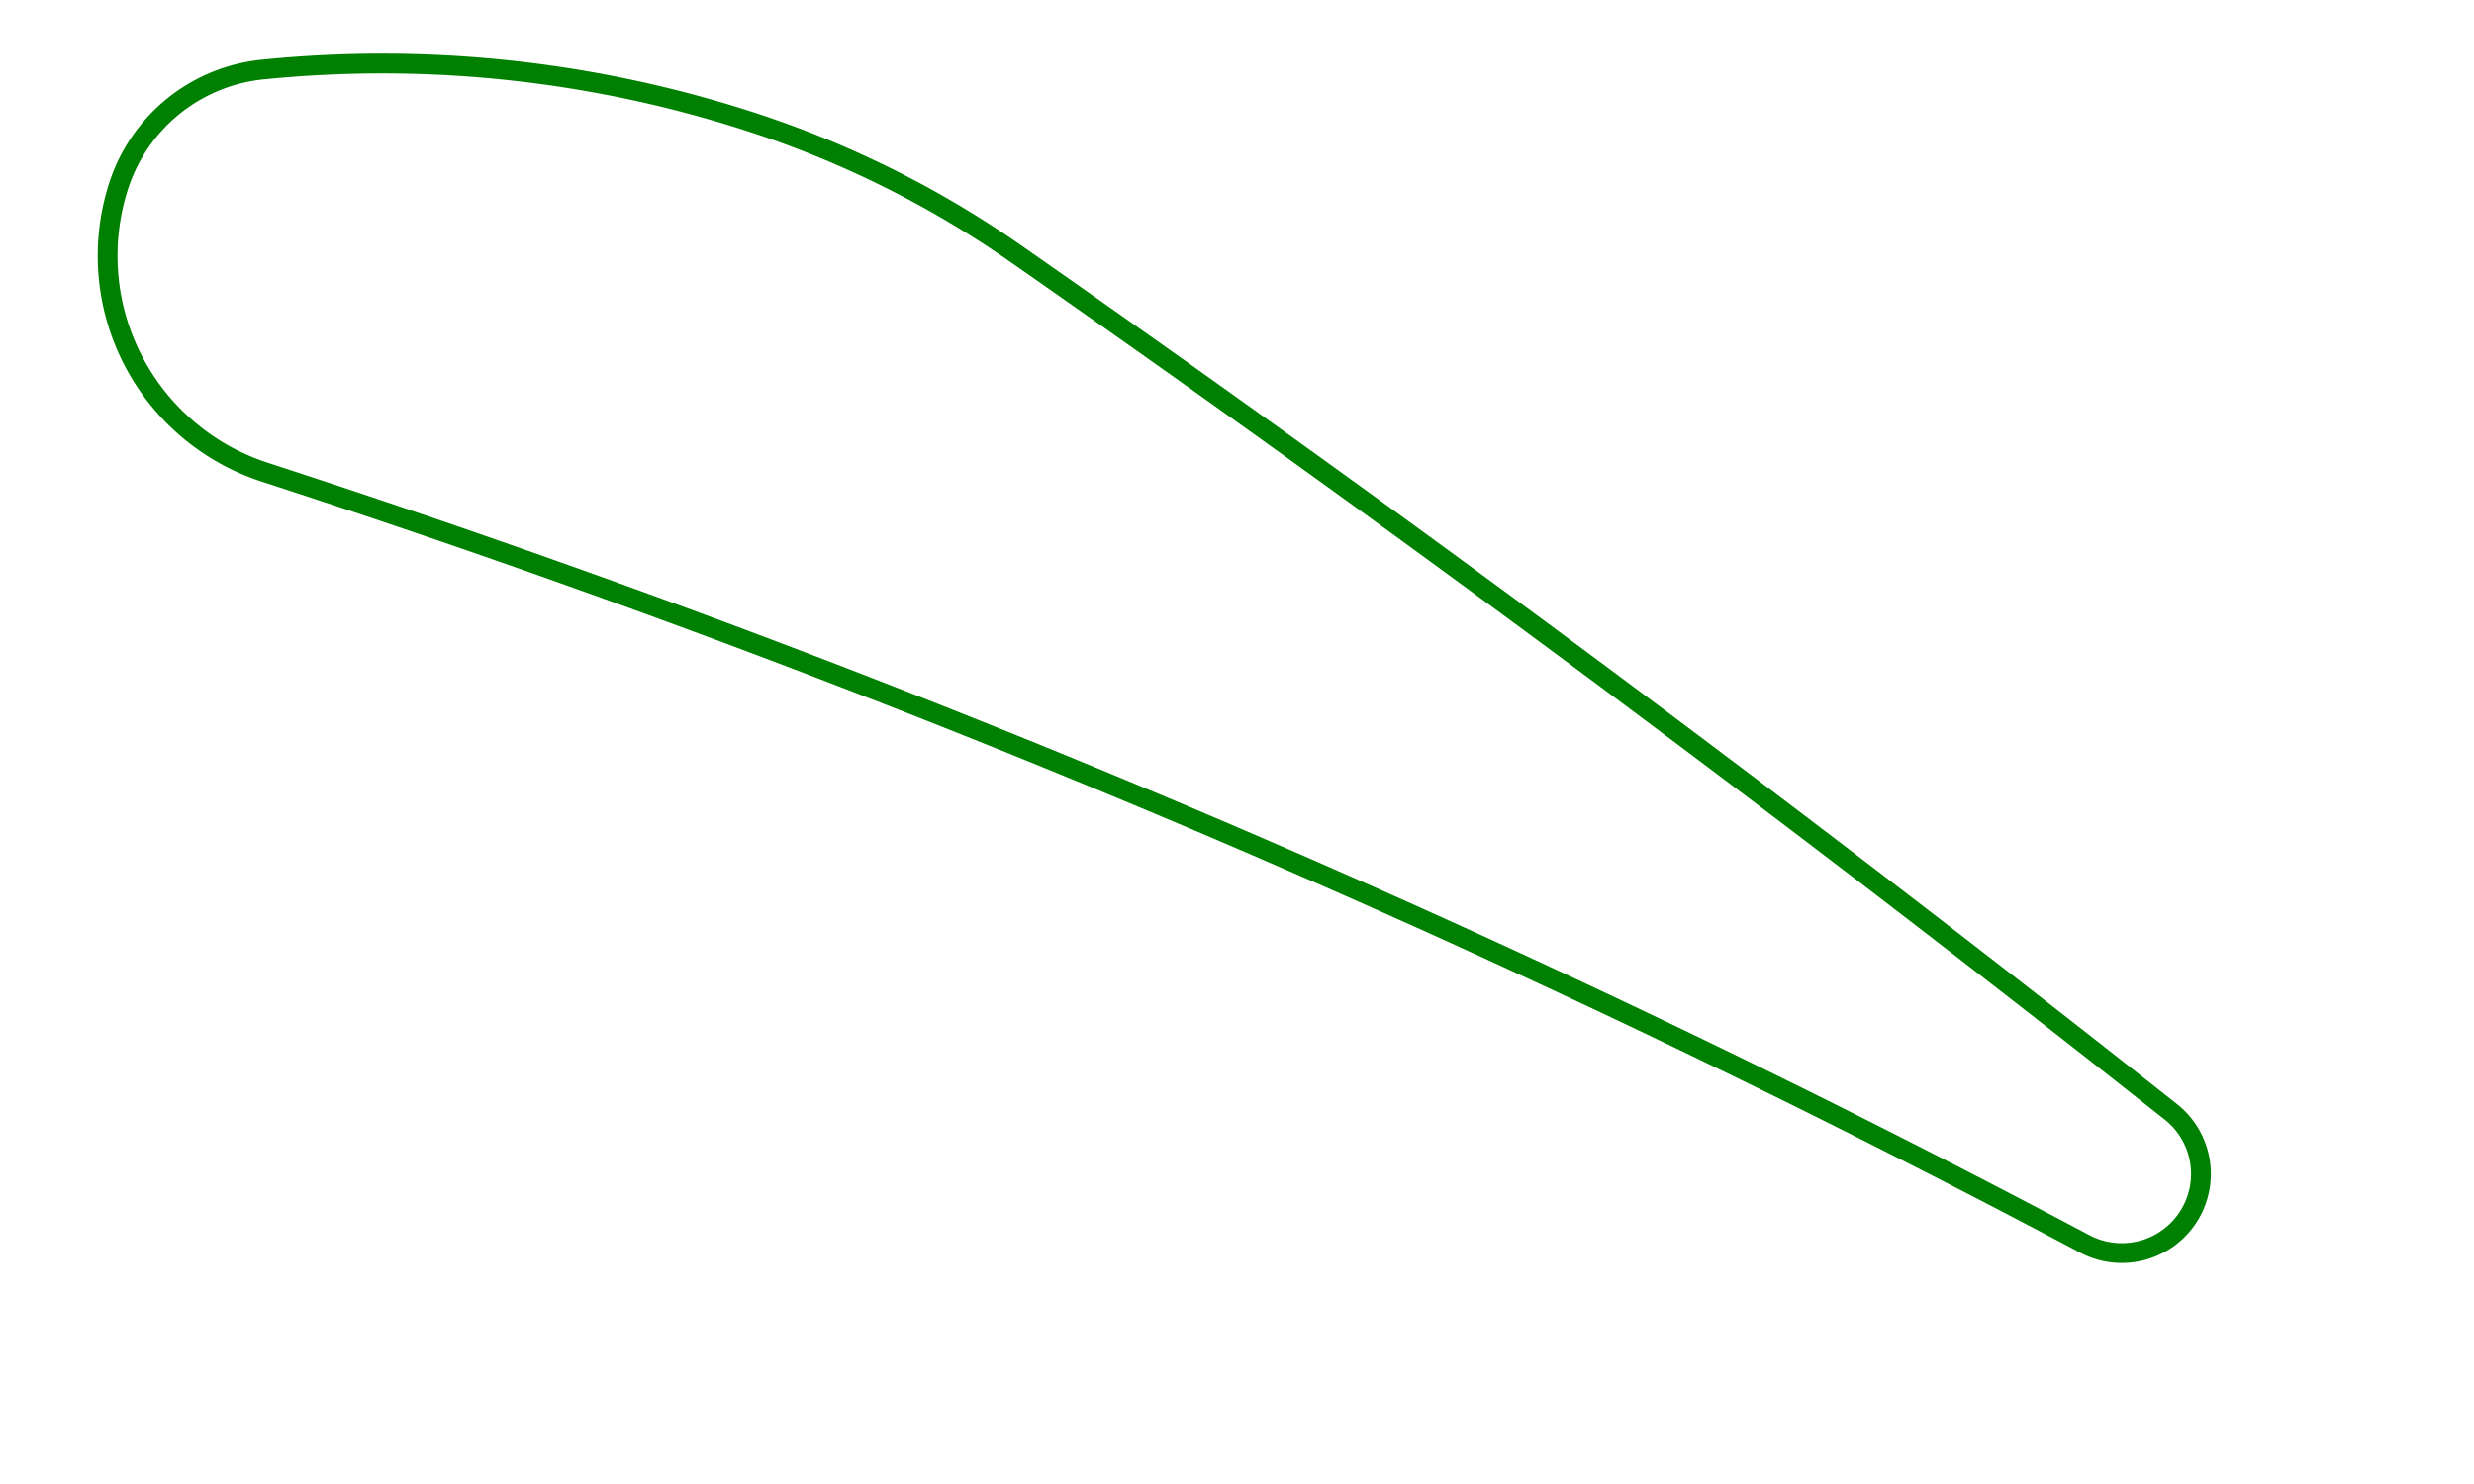 <svg width="125" height="75" viewBox="-6 -57 125 75" xmlns="http://www.w3.org/2000/svg"><path d="M 0 -47.623 A 11.5 11.5 0 0 0 7.383 -33.133 A 575 575 0 0 1 99.33 5.863 A 4 4 0 0 0 103.687 -0.807 A 1208.54 1208.54 0 0 0 45.297 -44.198 A 50.747 50.747 0 0 0 31.95 -50.837 A 60.323 60.323 0 0 0 7.273 -53.486 A 8.547 8.547 0 0 0 0 -47.623 Z" stroke="green" stroke-width="1" fill="none" /></svg>